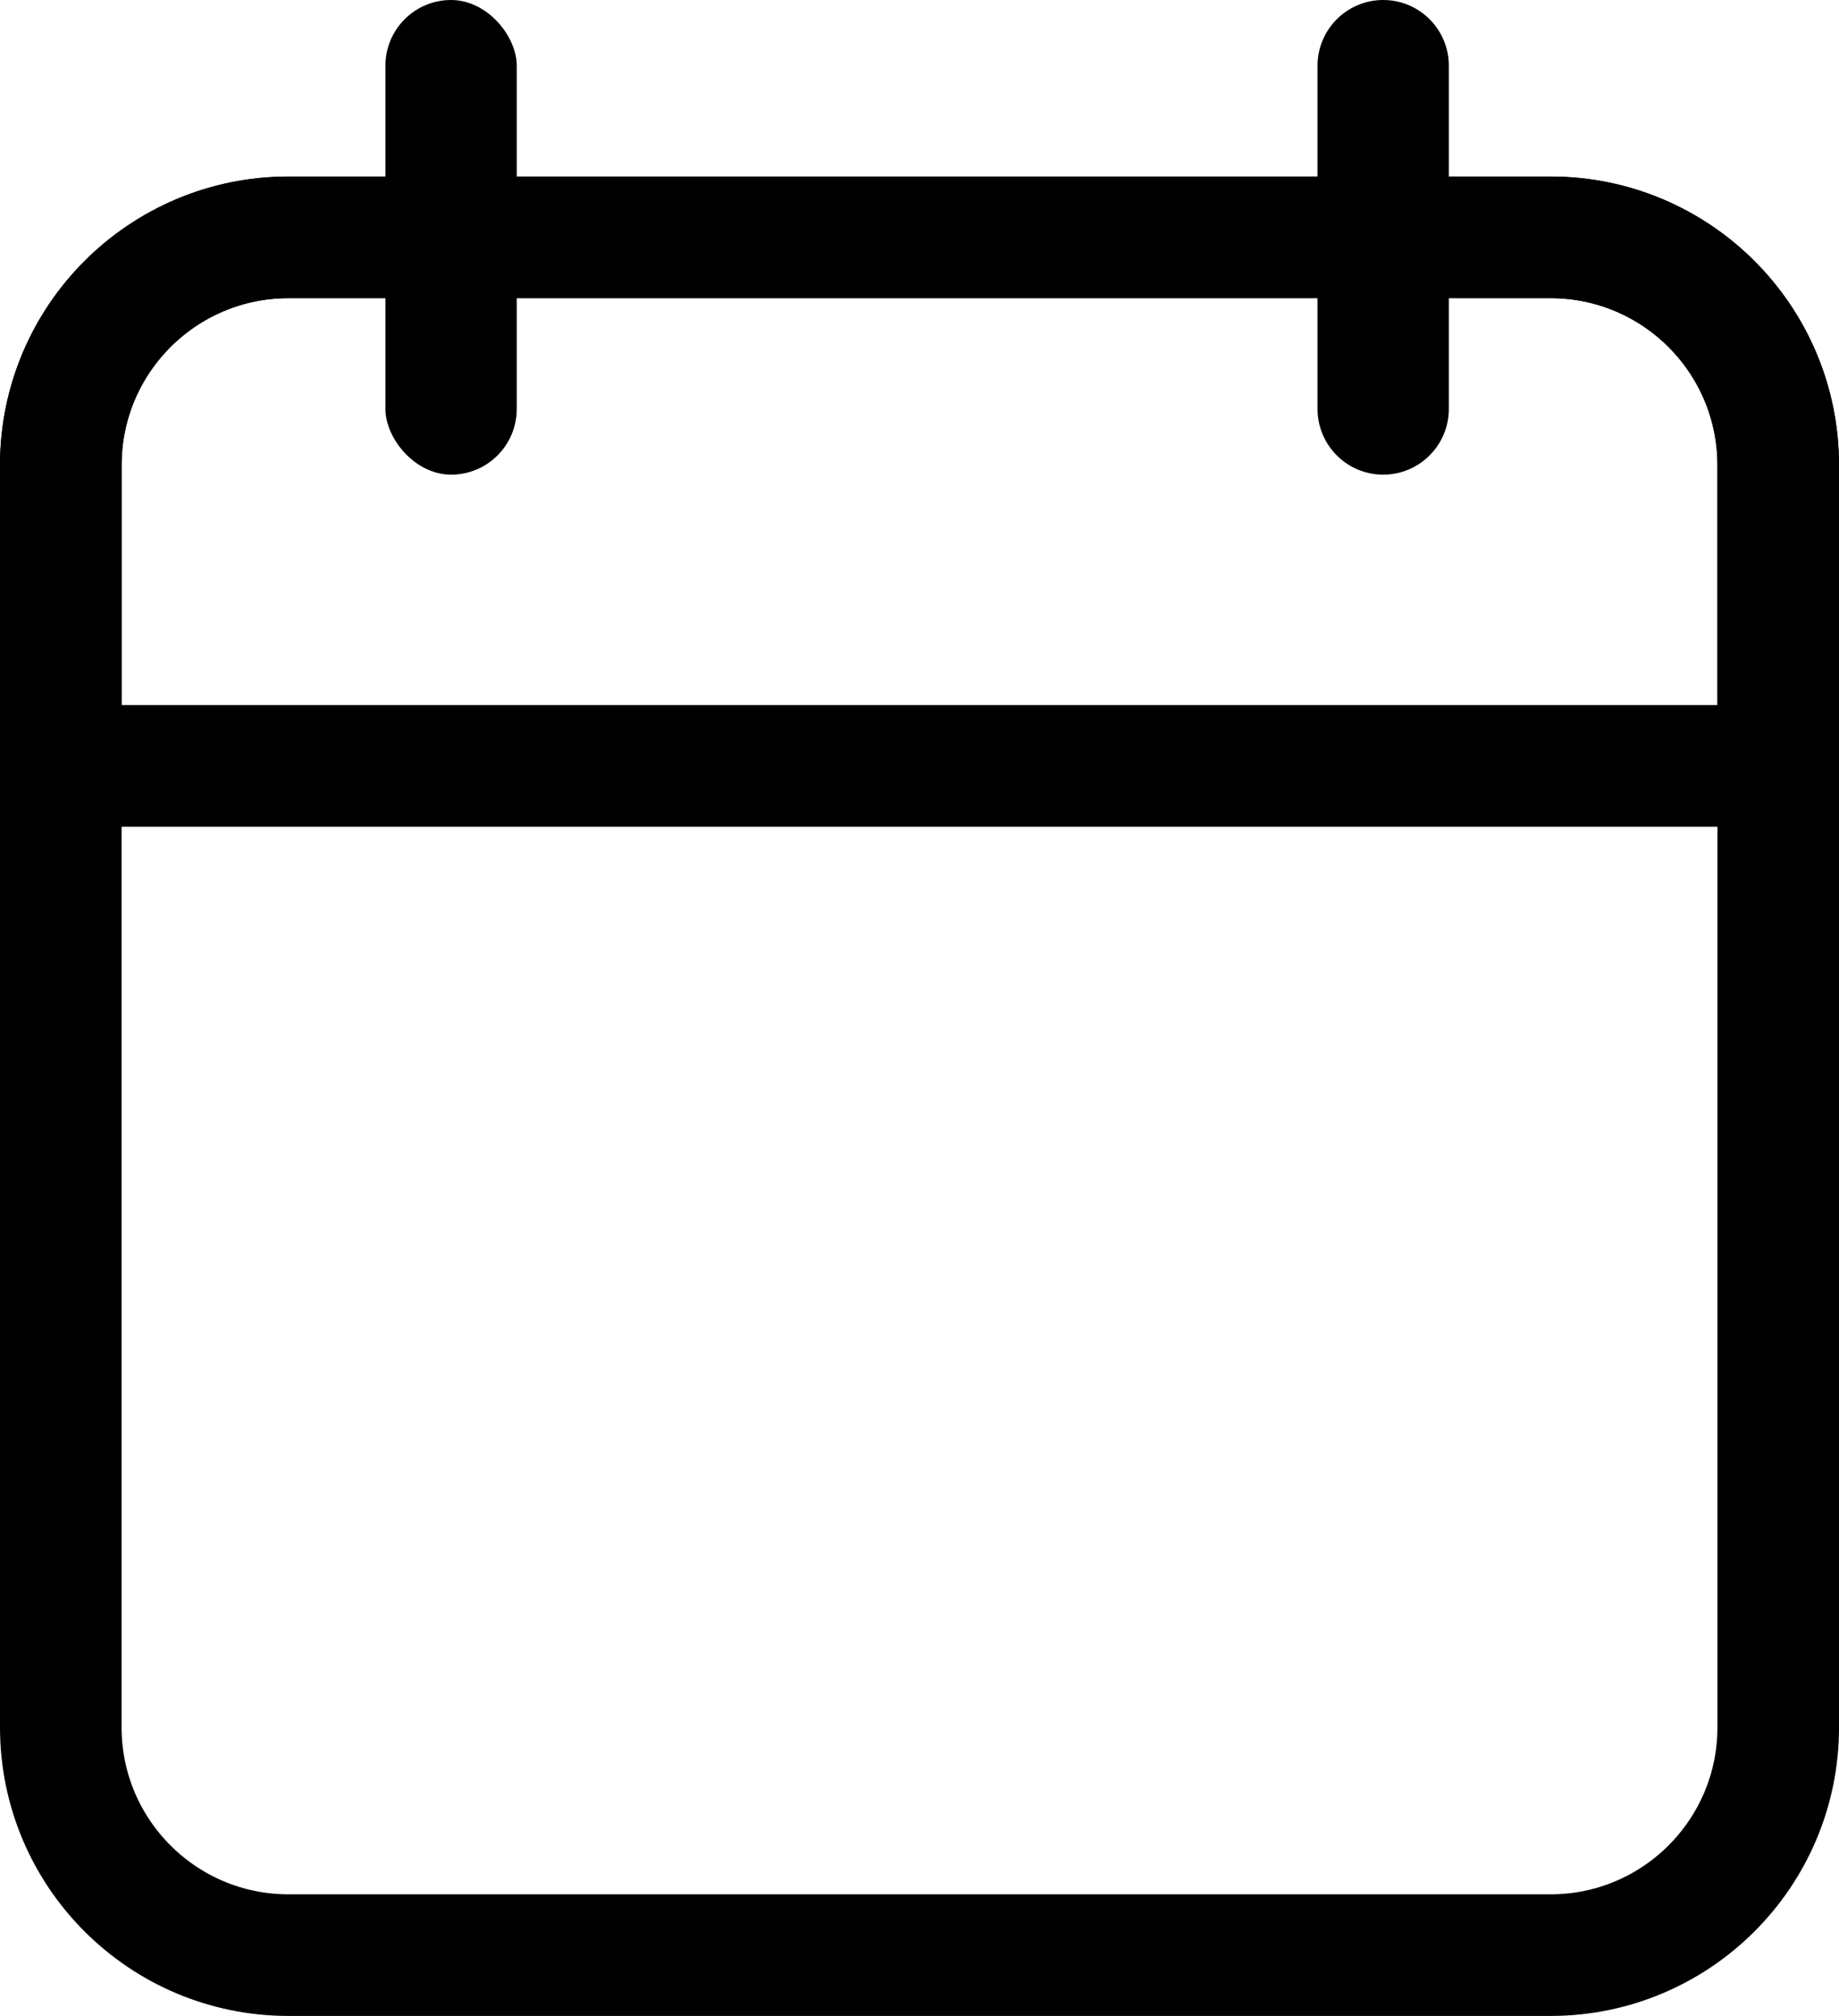 <?xml version="1.0" encoding="UTF-8"?> <svg xmlns="http://www.w3.org/2000/svg" id="_лой_1" data-name="‘лой_1" width="756.19" height="828.76" viewBox="0 0 756.19 828.76"><defs><style> .cls-1 { fill: none; stroke: #000; stroke-miterlimit: 10; stroke-width: 50px; } </style></defs><path class="cls-1" d="M637.56,97.57H118.64c-51.72,0-93.64,41.92-93.64,93.64V710.12c0,51.72,41.92,93.64,93.64,93.64H637.56c51.72,0,93.64-41.92,93.64-93.64V191.21c0-51.72-41.92-93.64-93.64-93.64Z"></path><path class="cls-1" d="M637.56,97.57H118.64c-51.72,0-93.64,41.92-93.64,93.64v123.65H731.19v-123.65c0-51.72-41.92-93.64-93.64-93.64Z"></path><rect x="158.49" y="0" width="53.99" height="195.13" rx="26.99" ry="26.99"></rect><path d="M568.76,0h0C583.66,0,595.75,12.1,595.75,26.99V168.14c0,14.9-12.1,26.99-26.99,26.99h0c-14.9,0-26.99-12.1-26.99-26.99V26.99C541.77,12.1,553.86,0,568.76,0Z"></path></svg> 